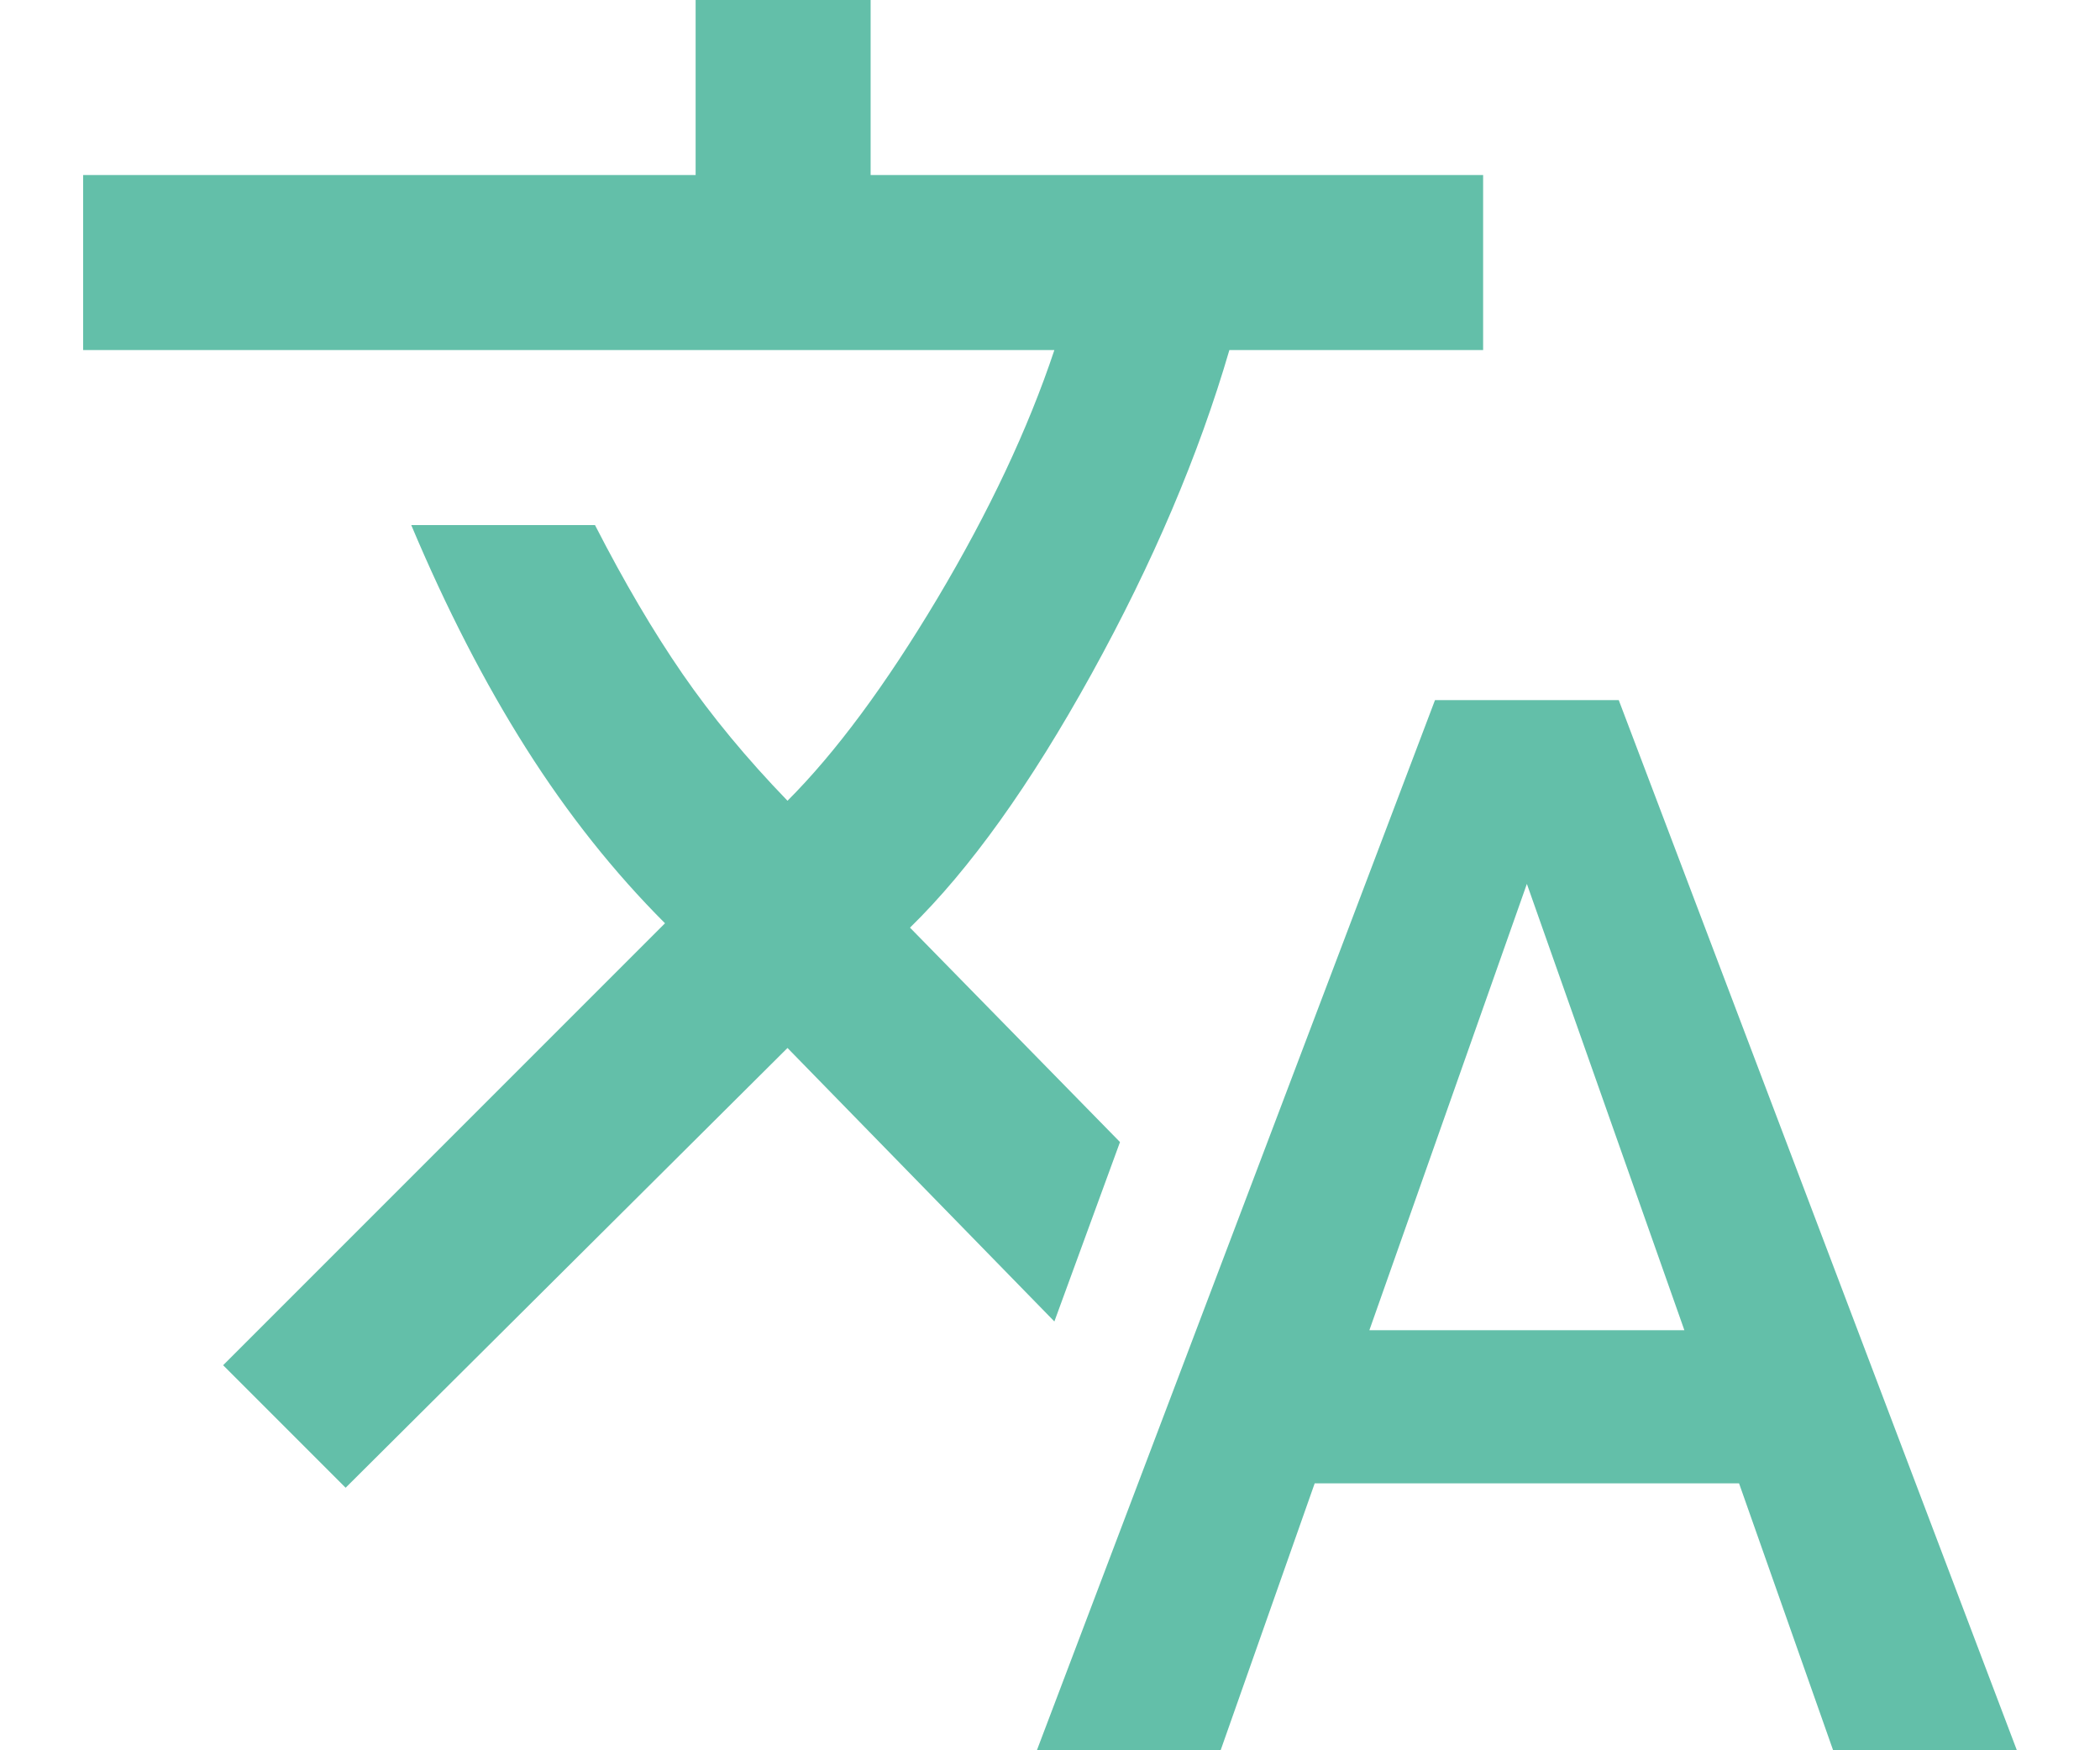 <svg width="24" height="20" viewBox="0 0 24 20" fill="none" xmlns="http://www.w3.org/2000/svg">
<path d="M11.85 20L16.4 8H18.5L23.05 20H20.95L19.875 16.95H15.025L13.95 20H11.85ZM3.95 17L2.55 15.6L7.6 10.55C7.017 9.967 6.487 9.3 6.012 8.55C5.537 7.8 5.1 6.95 4.7 6H6.8C7.133 6.65 7.467 7.217 7.8 7.7C8.133 8.183 8.533 8.667 9 9.15C9.55 8.6 10.121 7.829 10.713 6.838C11.304 5.846 11.75 4.9 12.05 4H0.95V2H7.95V0H9.95V2H16.95V4H14.05C13.7 5.2 13.175 6.433 12.475 7.7C11.775 8.967 11.083 9.933 10.4 10.6L12.8 13.05L12.05 15.1L9 11.975L3.95 17ZM15.65 15.2H19.25L17.45 10.1L15.65 15.2Z" fill="#63BFA9"/>
</svg>
